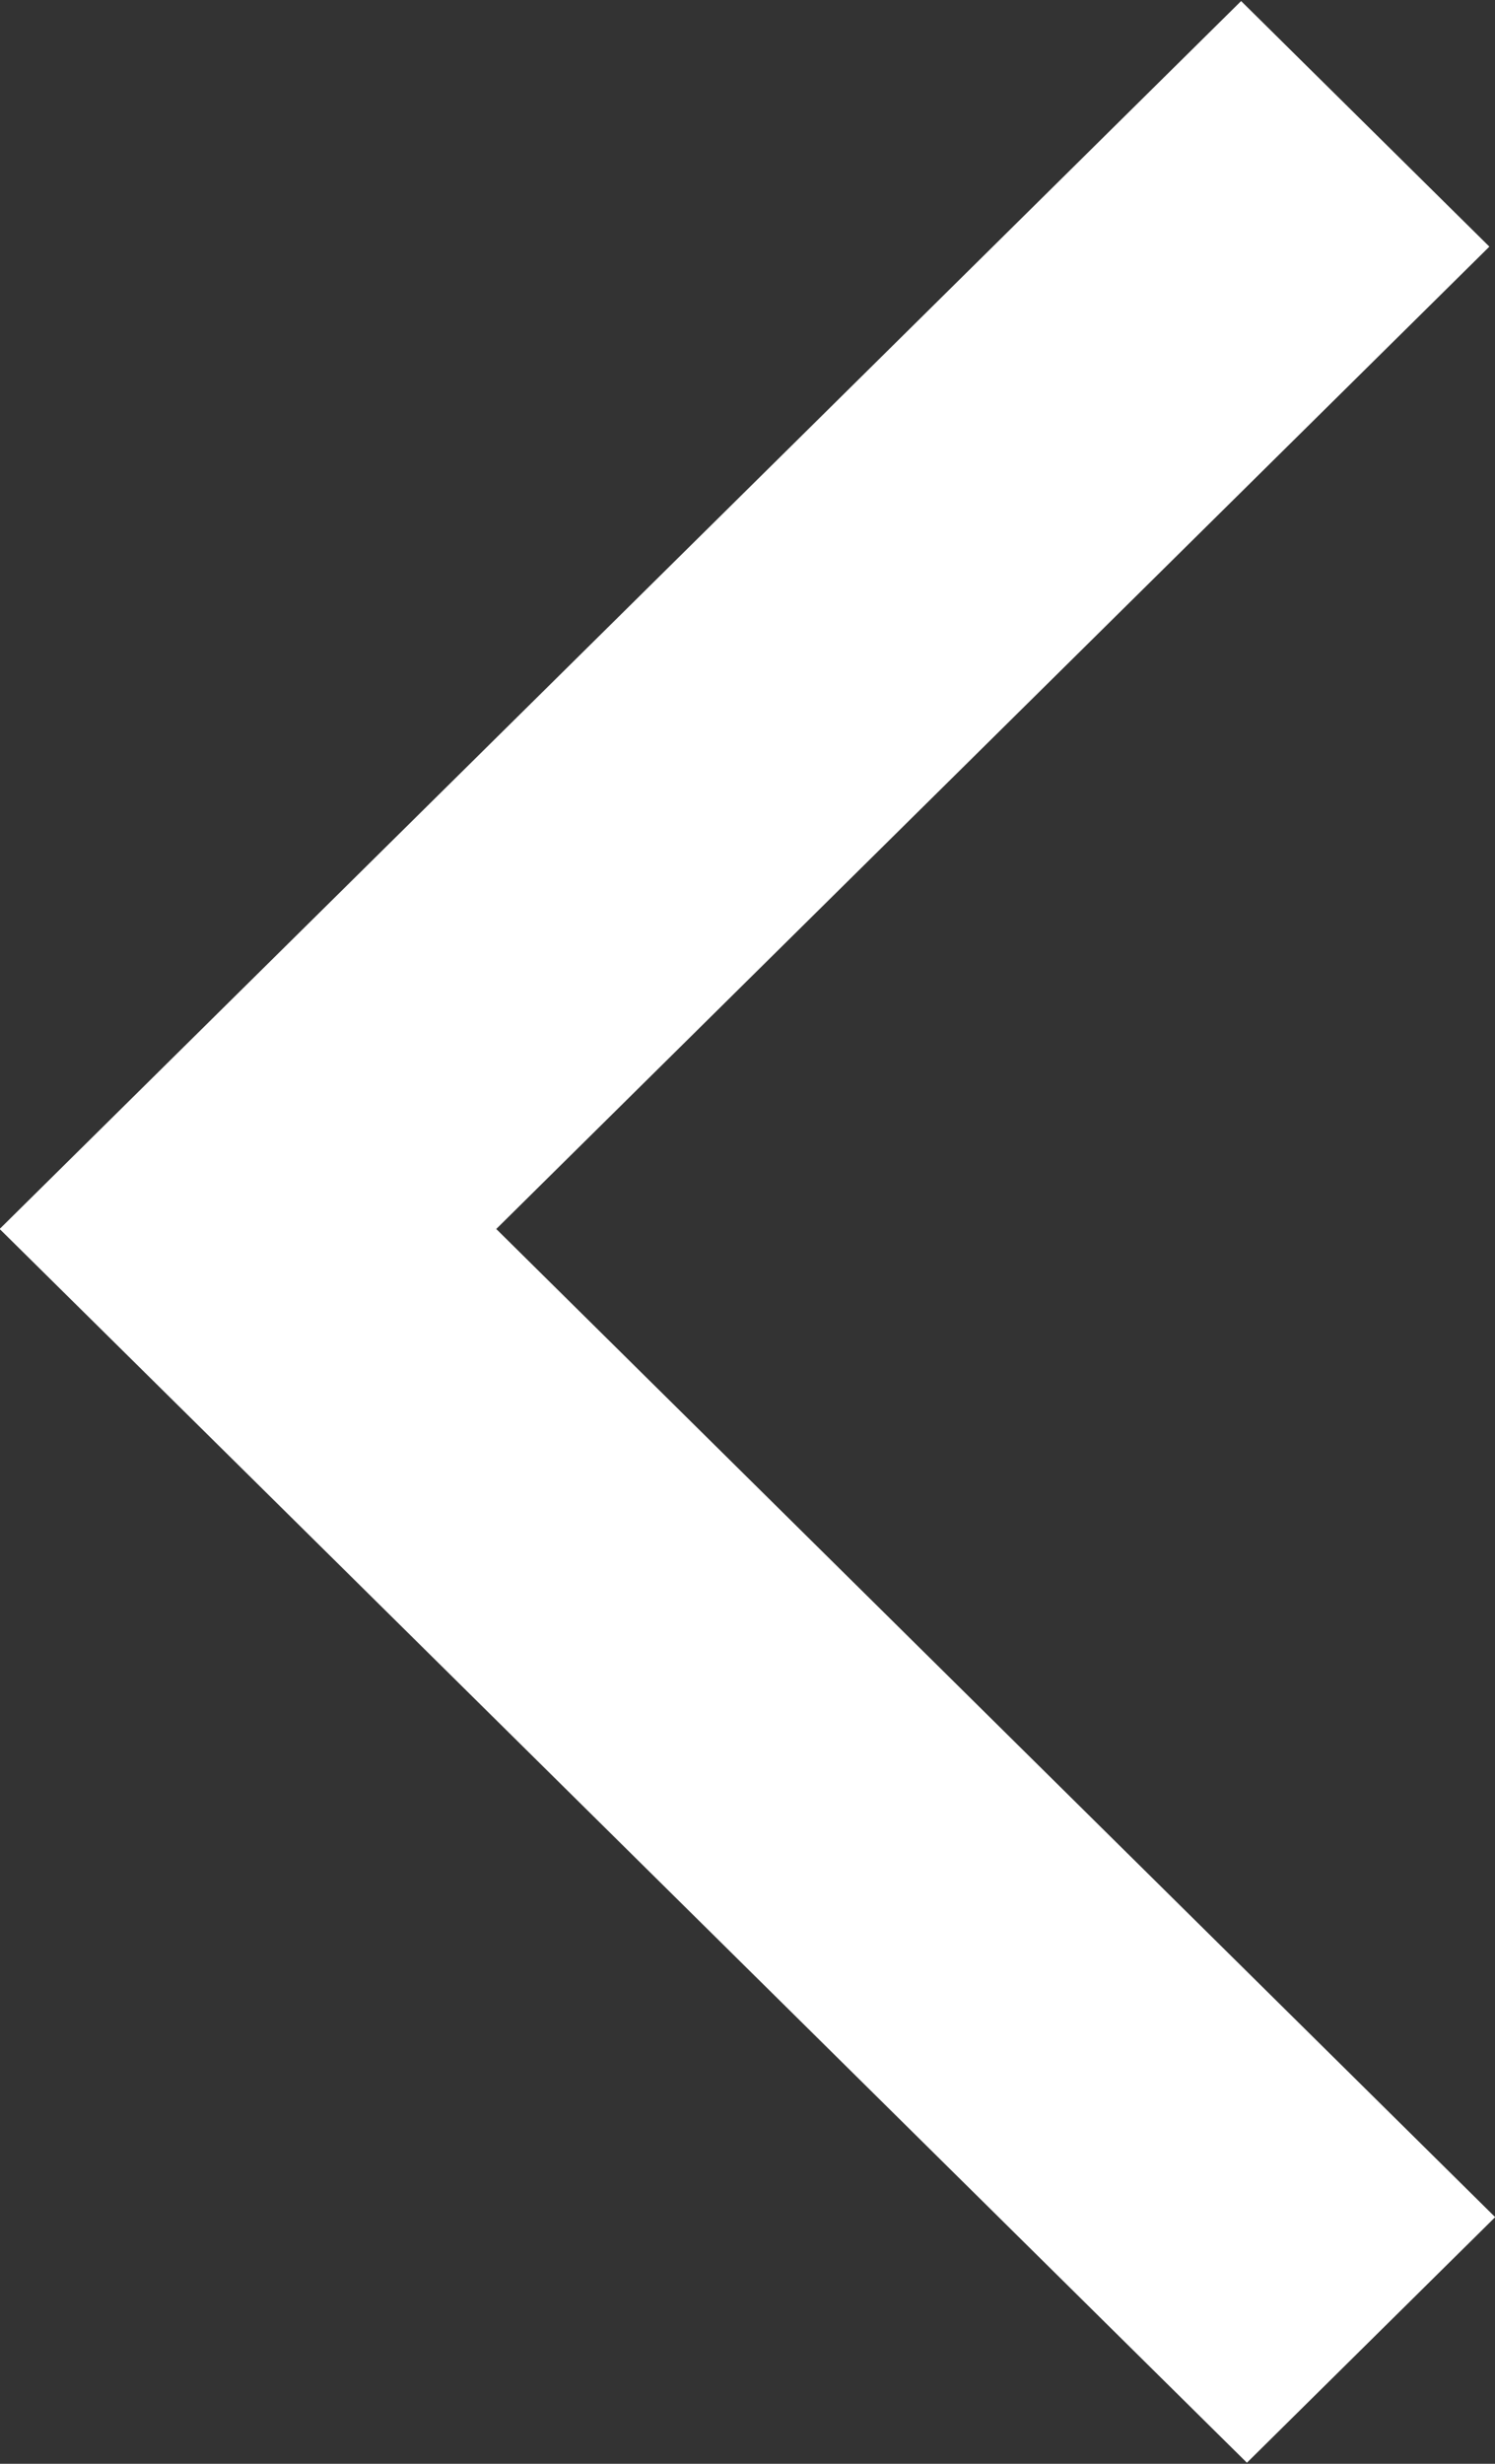 <svg xmlns="http://www.w3.org/2000/svg" xmlns:xlink="http://www.w3.org/1999/xlink" preserveAspectRatio="xMidYMid" width="8.5" height="14" viewBox="0 0 17 28">
  <rect x="0" y="0" width="17" height="28" fill="#333333" stroke="none"/>
  <defs>
    <style>
      .cls-1 {
        fill: #fff;
        fill-rule: evenodd;
      }
    </style>
  </defs>
  <path d="M14.113,0.012 L16.936,2.803 L5.643,13.967 L17.002,25.197 L14.179,27.988 L2.820,16.758 L0.063,14.033 L-0.004,13.967 L14.113,0.012 Z" class="cls-1"/>
</svg>
